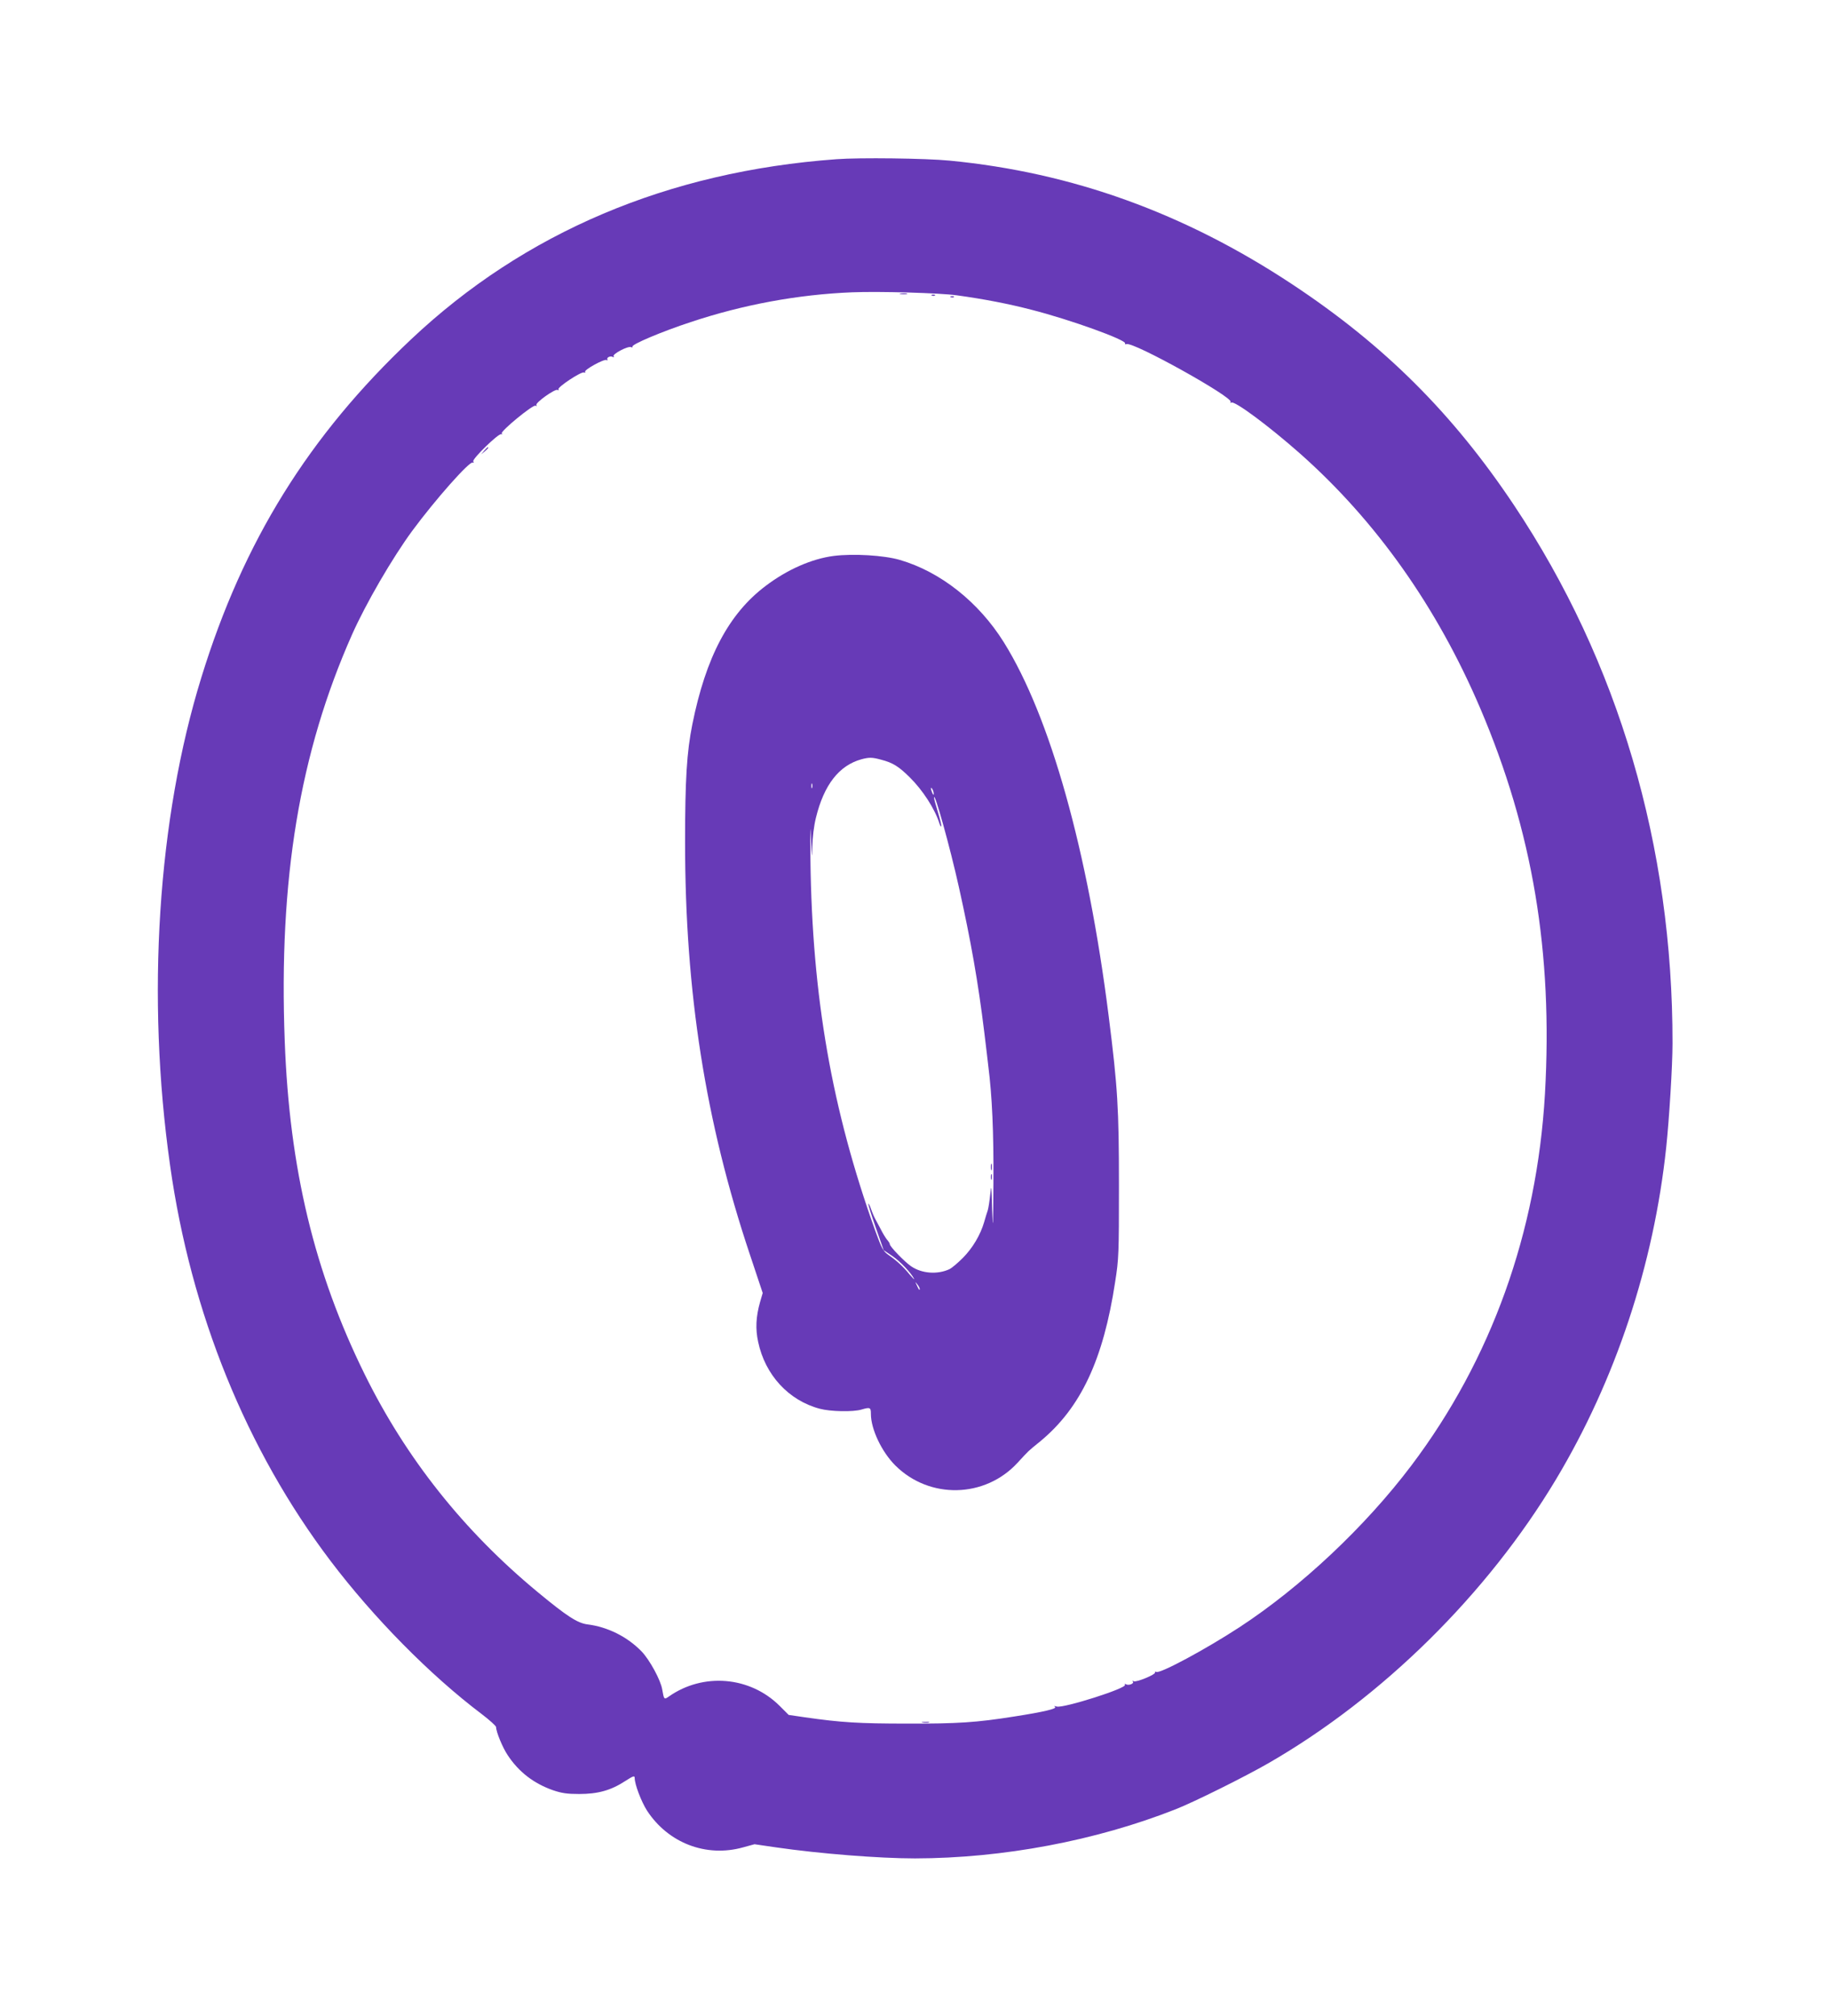<?xml version="1.0" standalone="no"?>
<!DOCTYPE svg PUBLIC "-//W3C//DTD SVG 20010904//EN"
 "http://www.w3.org/TR/2001/REC-SVG-20010904/DTD/svg10.dtd">
<svg version="1.0" xmlns="http://www.w3.org/2000/svg"
 width="1162pt" height="1280pt" viewBox="0 0 1162 1280"
 preserveAspectRatio="xMidYMid meet">
<g transform="translate(0,1280) scale(0.1,-0.1)"
fill="#673ab7" stroke="none">
<path d="M5310 11789 c-1068 -78 -1979 -464 -2700 -1144 -649 -612 -1065
-1282 -1331 -2145 -278 -898 -351 -2030 -199 -3100 132 -937 484 -1804 1018
-2510 275 -363 633 -726 960 -973 50 -38 92 -76 92 -83 0 -30 41 -130 74 -179
70 -106 165 -179 287 -222 56 -19 90 -24 167 -24 118 0 201 23 290 81 53 34
62 37 62 21 0 -41 42 -150 78 -207 135 -207 376 -299 610 -234 l73 20 137 -20
c276 -40 653 -70 882 -70 558 1 1148 112 1655 312 115 45 443 208 590 293 724
417 1390 1075 1826 1803 377 630 620 1361 699 2107 19 179 40 517 40 660 2
1251 -343 2422 -1005 3415 -390 585 -825 1018 -1410 1405 -685 453 -1398 710
-2175 785 -152 15 -574 20 -720 9z m765 -864 c174 -24 329 -54 475 -92 244
-62 607 -193 594 -214 -3 -5 1 -6 9 -4 42 17 679 -338 661 -367 -4 -7 -2 -8 4
-4 21 13 239 -149 437 -324 482 -427 869 -973 1144 -1617 333 -781 462 -1551
411 -2449 -51 -879 -341 -1687 -848 -2359 -292 -387 -700 -771 -1093 -1028
-213 -139 -499 -293 -526 -283 -8 3 -12 2 -9 -3 8 -12 -120 -65 -135 -56 -7 5
-10 4 -5 -3 8 -13 -29 -26 -45 -16 -7 4 -9 3 -6 -4 14 -21 -385 -148 -432
-138 -17 5 -21 4 -12 -2 16 -11 -72 -32 -259 -61 -239 -38 -359 -46 -680 -45
-305 0 -420 7 -649 40 l-103 15 -58 58 c-188 187 -485 212 -703 59 -30 -21
-31 -20 -42 44 -9 59 -80 189 -131 242 -91 94 -216 156 -344 172 -63 8 -130
51 -317 206 -469 388 -835 849 -1098 1383 -319 647 -477 1305 -507 2113 -39
1029 94 1831 427 2582 88 198 256 487 383 660 147 199 365 445 384 433 7 -4 8
-1 3 7 -9 15 163 182 178 173 6 -3 7 -1 3 5 -9 14 200 186 215 176 7 -4 9 -3
5 4 -9 14 120 106 135 96 7 -4 9 -3 5 4 -8 13 144 114 162 107 7 -3 11 -1 7 4
-7 13 122 84 137 75 6 -4 8 -3 5 3 -8 13 20 26 35 16 7 -3 8 -1 4 5 -8 14 90
66 111 58 8 -3 12 -2 9 3 -9 13 187 96 370 156 333 111 681 175 1024 189 172
7 557 -4 665 -19z"/>
<path d="M5718 10933 c12 -2 30 -2 40 0 9 3 -1 5 -23 4 -22 0 -30 -2 -17 -4z"/>
<path d="M5918 10923 c7 -3 16 -2 19 1 4 3 -2 6 -13 5 -11 0 -14 -3 -6 -6z"/>
<path d="M6038 10913 c7 -3 16 -2 19 1 4 3 -2 6 -13 5 -11 0 -14 -3 -6 -6z"/>
<path d="M3074 9938 l-19 -23 23 19 c21 18 27 26 19 26 -2 0 -12 -10 -23 -22z"/>
<path d="M5293 9270 c-138 -18 -294 -86 -431 -190 -234 -176 -380 -452 -466
-880 -35 -174 -46 -351 -46 -746 0 -954 129 -1776 412 -2621 l81 -243 -17 -58
c-26 -93 -30 -169 -12 -252 44 -210 194 -373 392 -425 67 -18 211 -21 264 -5
55 16 60 14 60 -28 0 -96 68 -240 155 -327 217 -216 570 -208 777 18 74 80 62
69 143 135 257 212 401 518 476 1013 23 145 24 181 24 609 0 494 -8 625 -65
1077 -133 1054 -372 1904 -666 2375 -160 256 -403 448 -661 523 -100 29 -294
41 -420 25z m303 -1294 c73 -19 110 -42 180 -111 84 -83 160 -201 189 -293 4
-13 9 -21 12 -19 2 3 -7 43 -21 89 -14 46 -26 88 -25 94 2 41 101 -313 158
-570 76 -342 122 -602 161 -921 11 -93 23 -188 25 -210 25 -197 35 -424 33
-745 -2 -283 -3 -318 -8 -175 -4 157 -6 170 -12 105 -4 -41 -11 -89 -16 -105
-6 -17 -16 -50 -23 -75 -24 -82 -73 -164 -134 -226 -33 -33 -71 -65 -85 -72
-76 -36 -177 -29 -245 18 -42 29 -135 125 -135 140 0 5 -6 15 -12 22 -7 7 -23
31 -35 53 -11 22 -30 56 -40 75 -11 19 -25 52 -32 73 -7 21 -15 36 -17 34 -3
-2 18 -69 46 -149 l51 -146 55 -37 c50 -34 120 -108 138 -145 4 -8 -7 3 -26
25 -43 53 -84 90 -134 125 -37 26 -44 39 -87 157 -275 768 -400 1482 -411
2353 -2 191 -1 245 3 145 6 -137 7 -146 9 -62 1 59 10 133 23 185 51 209 147
332 289 371 49 13 68 13 126 -3z m-439 -178 c-3 -7 -5 -2 -5 12 0 14 2 19 5
13 2 -7 2 -19 0 -25z m772 -38 c0 -10 -3 -8 -9 5 -12 27 -12 43 0 25 5 -8 9
-22 9 -30z m-89 -3144 c0 -12 -5 -7 -19 24 -11 24 -11 24 3 6 9 -11 16 -24 16
-30z"/>
<path d="M6292 5390 c0 -19 2 -27 5 -17 2 9 2 25 0 35 -3 9 -5 1 -5 -18z"/>
<path d="M6292 5325 c0 -16 2 -22 5 -12 2 9 2 23 0 30 -3 6 -5 -1 -5 -18z"/>
<path d="M5858 1863 c12 -2 30 -2 40 0 9 3 -1 5 -23 4 -22 0 -30 -2 -17 -4z"/>
</g>
</svg>
